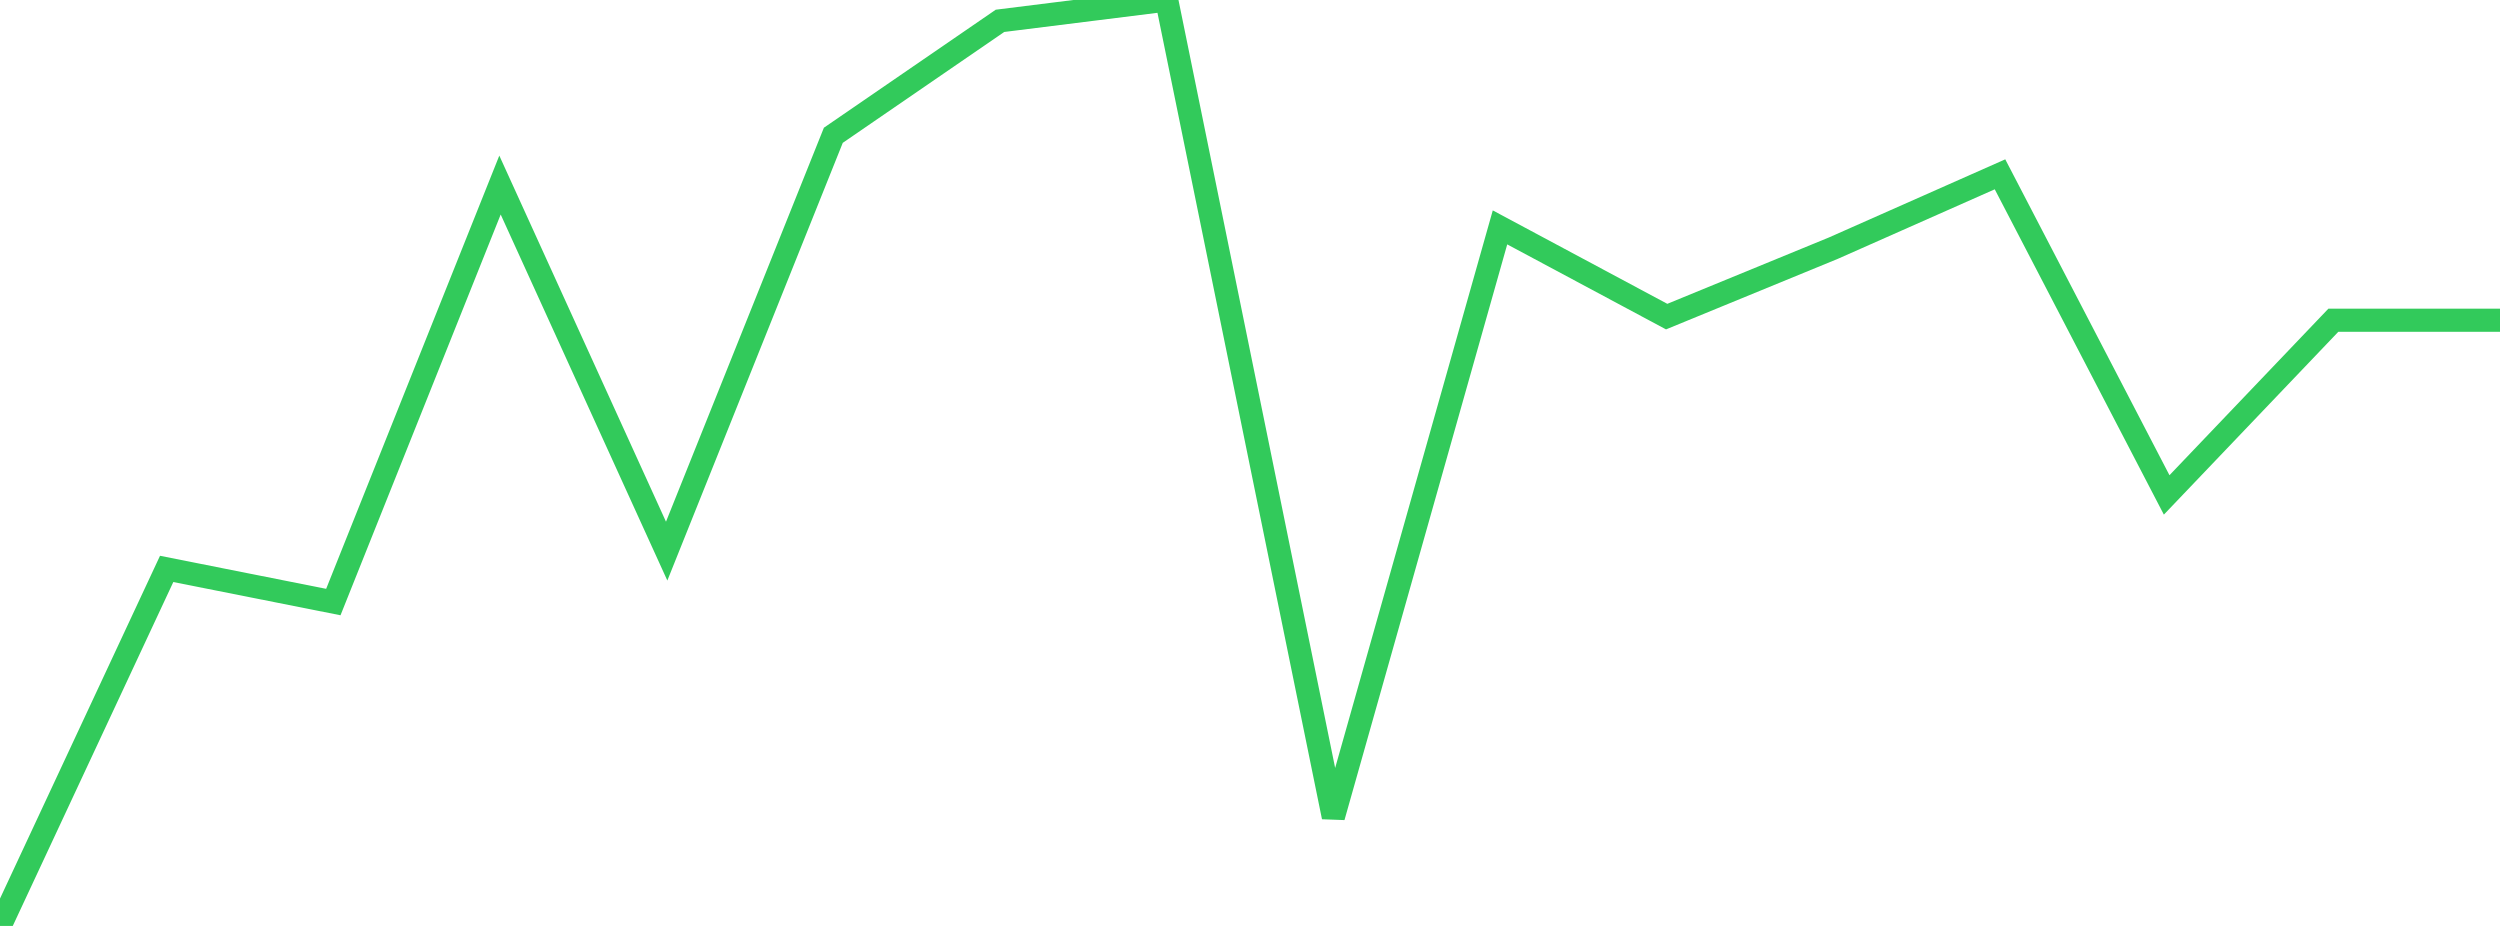 <?xml version="1.0" standalone="no"?>
<!DOCTYPE svg PUBLIC "-//W3C//DTD SVG 1.1//EN" "http://www.w3.org/Graphics/SVG/1.1/DTD/svg11.dtd">

<svg width="135" height="50" viewBox="0 0 135 50" preserveAspectRatio="none" 
  xmlns="http://www.w3.org/2000/svg"
  xmlns:xlink="http://www.w3.org/1999/xlink">


<polyline points="0.0, 50.0 9.0, 30.721 18.0, 32.511 27.0, 9.993 36.0, 29.761 45.0, 7.305 54.0, 1.125 63.0, 0.0 72.0, 44.115 81.0, 12.279 90.0, 17.097 99.0, 13.401 108.0, 9.413 117.0, 26.726 126.0, 17.294 135.0, 17.294" fill="none" stroke="#32ca5b" stroke-width="1.25"/>

</svg>